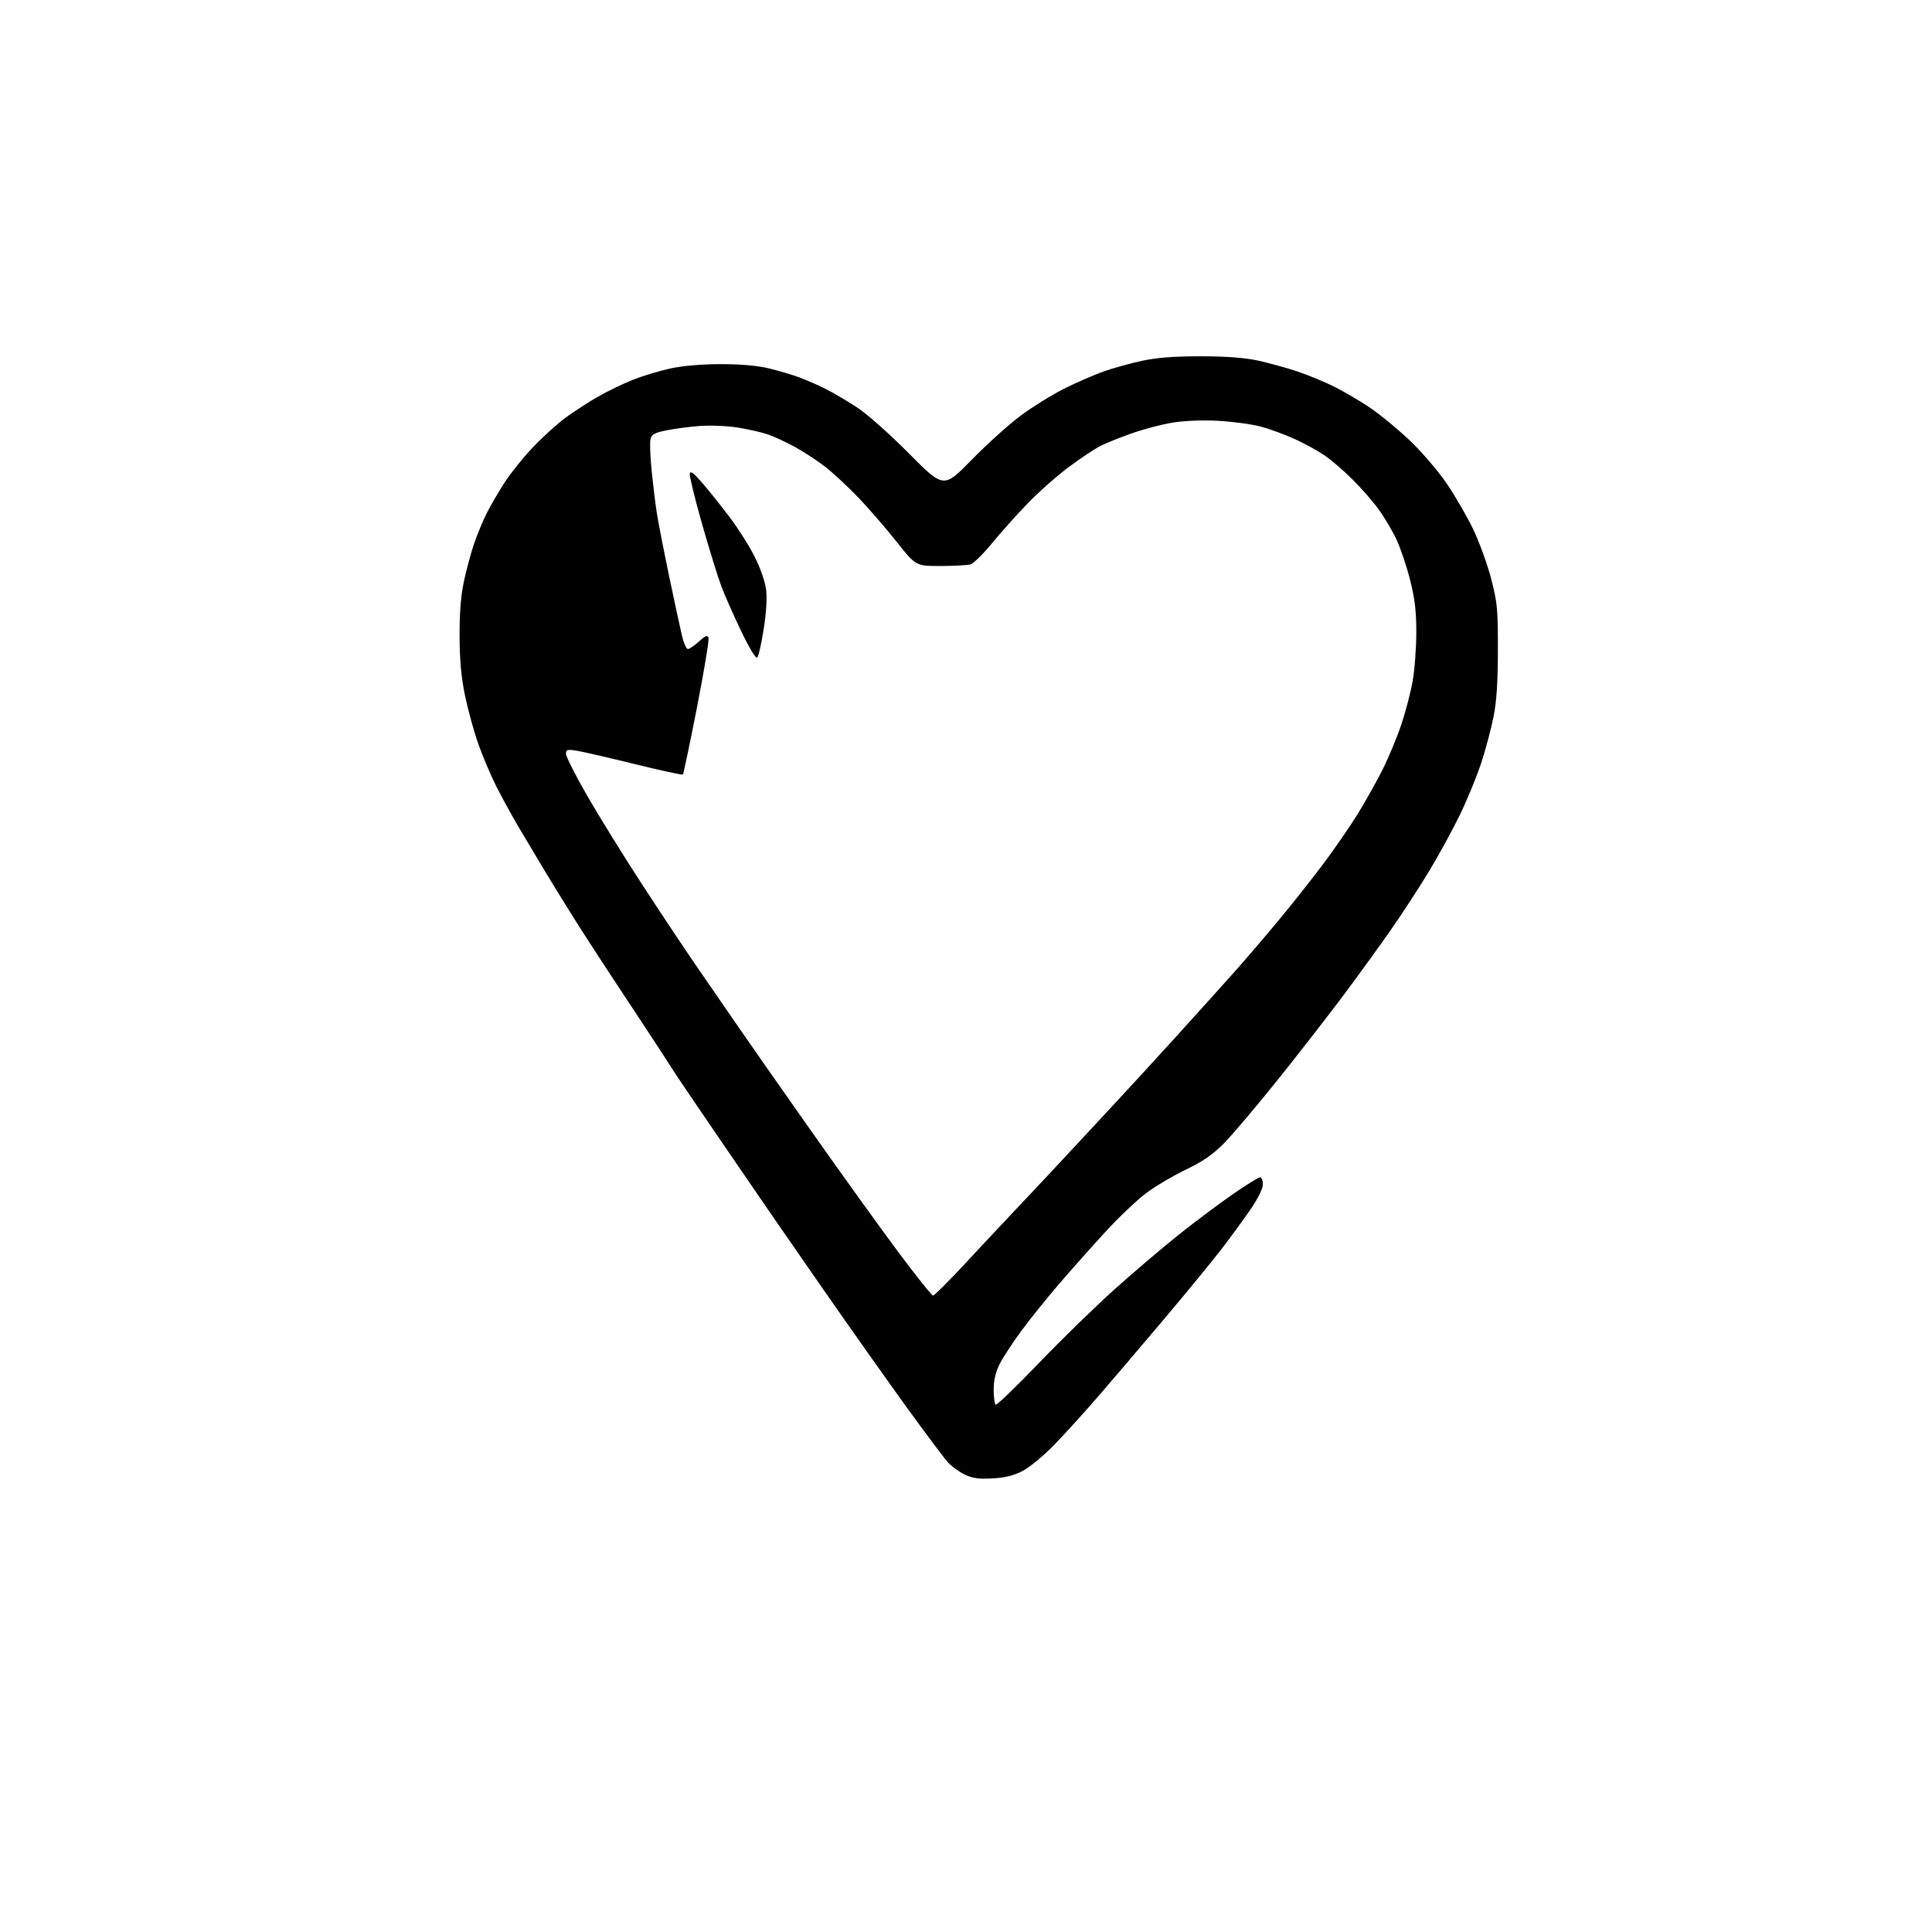 <?xml version="1.0" encoding="UTF-8" standalone="no"?>
<svg 
  version="1.1" 
  xmlns="http://www.w3.org/2000/svg" 
  xmlns:xlink="http://www.w3.org/1999/xlink" 
  xmlns:svg="http://www.w3.org/2000/svg"
  xmlns:rdf="http://www.w3.org/1999/02/22-rdf-syntax-ns#"
  xmlns:cc="http://creativecommons.org/ns#"
  xmlns:dc="http://purl.org/dc/elements/1.1/"
  viewBox="0 0 768 768"
  width="768"
  height="768"
>
<style>svg {background-color: white; }</style>"
<path stroke="none" fill="black" fill-rule="evenodd" d="M394.50,587.70C389.08,587.99 386.60,587.65 383.50,586.17C381.30,585.11 378.32,582.96 376.88,581.38C375.43,579.79 368.21,570.17 360.83,560.00C353.45,549.83 338.17,528.23 326.88,512.00C315.59,495.77 301.91,475.98 296.49,468.00C291.06,460.02 282.60,447.65 277.70,440.50C272.80,433.35 267.39,425.25 265.68,422.50C263.96,419.75 256.32,408.10 248.70,396.61C241.08,385.13 231.57,370.50 227.58,364.11C223.58,357.73 218.30,349.12 215.83,345.00C213.36,340.88 209.08,333.68 206.30,329.00C203.53,324.32 199.45,316.90 197.24,312.50C195.04,308.10 191.83,300.53 190.12,295.69C188.41,290.84 186.06,282.29 184.89,276.69C183.36,269.36 182.74,262.71 182.69,253.00C182.65,243.71 183.18,236.91 184.39,231.20C185.36,226.64 187.18,219.89 188.43,216.20C189.69,212.52 191.96,207.03 193.49,204.00C195.01,200.97 198.19,195.50 200.56,191.83C202.93,188.16 208.03,181.82 211.90,177.74C215.77,173.67 221.66,168.34 224.98,165.92C228.30,163.49 234.05,159.77 237.76,157.65C241.47,155.53 247.69,152.53 251.59,150.97C255.49,149.42 262.24,147.38 266.59,146.45C271.51,145.40 279.04,144.75 286.50,144.75C294.25,144.74 300.98,145.33 305.50,146.40C309.35,147.32 314.87,148.95 317.77,150.03C320.67,151.11 325.40,153.18 328.27,154.64C331.15,156.09 336.65,159.33 340.50,161.82C344.56,164.45 353.30,172.19 361.32,180.26C375.13,194.17 375.13,194.17 386.32,182.72C392.47,176.43 401.31,168.47 405.98,165.04C410.64,161.60 418.29,156.87 422.98,154.52C427.66,152.17 434.65,149.12 438.50,147.74C442.35,146.36 449.32,144.42 454.00,143.42C460.09,142.13 466.75,141.62 477.50,141.64C487.86,141.66 494.90,142.20 500.27,143.38C504.54,144.32 511.51,146.25 515.77,147.67C520.02,149.09 526.65,151.84 530.50,153.77C534.35,155.70 540.71,159.44 544.63,162.09C548.55,164.73 555.60,170.53 560.28,174.97C564.97,179.40 571.55,187.05 574.92,191.96C578.28,196.87 583.05,205.07 585.52,210.19C587.99,215.31 591.24,224.22 592.74,230.00C595.22,239.57 595.46,242.09 595.43,258.50C595.41,271.40 594.92,278.91 593.69,285.00C592.75,289.68 590.60,297.77 588.90,303.00C587.21,308.23 583.42,317.48 580.50,323.56C577.57,329.64 571.92,339.99 567.93,346.56C563.95,353.13 557.07,363.68 552.64,370.00C548.22,376.32 539.90,387.80 534.15,395.50C528.41,403.20 516.69,418.27 508.11,429.00C499.52,439.72 489.80,451.21 486.50,454.53C482.06,459.00 478.16,461.69 471.50,464.88C466.55,467.25 459.48,471.42 455.78,474.16C452.09,476.90 444.66,483.95 439.28,489.82C433.90,495.69 425.63,505.00 420.90,510.50C416.17,516.00 409.49,524.30 406.06,528.95C402.63,533.60 398.74,539.55 397.41,542.17C395.74,545.48 395.00,548.60 395.00,552.41C395.00,555.42 395.36,558.11 395.81,558.38C396.25,558.65 403.97,551.22 412.97,541.85C421.96,532.49 435.58,519.22 443.22,512.37C450.87,505.52 462.39,495.73 468.81,490.62C475.24,485.51 484.84,478.33 490.14,474.66C495.44,471.00 500.28,468.00 500.89,468.00C501.50,468.00 502.00,469.27 502.00,470.82C502.00,472.58 500.08,476.43 496.90,481.04C494.10,485.11 488.85,492.28 485.23,496.97C481.61,501.66 471.44,514.05 462.62,524.50C453.80,534.95 442.10,548.67 436.63,555.00C431.16,561.33 423.27,570.02 419.09,574.33C414.92,578.63 409.25,583.31 406.50,584.73C402.93,586.58 399.50,587.42 394.50,587.70zM370.91,515.00C371.42,515.00 377.17,509.27 383.67,502.26C390.18,495.25 399.56,485.24 404.52,480.01C409.48,474.78 416.45,467.35 420.02,463.50C423.58,459.65 432.38,450.20 439.57,442.50C446.77,434.80 459.59,420.84 468.07,411.47C476.56,402.11 486.89,390.64 491.04,385.97C495.19,381.31 502.89,372.32 508.14,366.00C513.40,359.68 521.38,349.59 525.88,343.60C530.38,337.60 536.60,328.60 539.69,323.60C542.79,318.59 547.29,310.55 549.69,305.73C552.09,300.91 555.42,292.89 557.09,287.91C558.75,282.92 560.77,275.17 561.56,270.67C562.35,266.18 563.00,257.50 563.00,251.38C563.00,242.82 562.43,237.99 560.51,230.46C559.15,225.07 556.71,217.84 555.10,214.41C553.49,210.97 550.26,205.53 547.91,202.33C545.56,199.12 540.86,193.75 537.45,190.39C534.05,187.03 529.15,182.82 526.56,181.04C523.97,179.26 518.62,176.32 514.67,174.52C510.73,172.72 504.57,170.47 501.00,169.53C497.43,168.59 489.87,167.58 484.22,167.28C478.06,166.95 470.85,167.23 466.24,167.98C462.00,168.66 454.70,170.57 450.02,172.22C445.33,173.87 439.70,176.13 437.50,177.23C435.30,178.34 429.68,182.07 425.00,185.54C420.32,189.00 412.88,195.59 408.46,200.17C404.03,204.75 397.60,211.94 394.16,216.15C390.72,220.35 386.91,224.06 385.70,224.38C384.49,224.71 379.12,224.98 373.77,224.99C364.04,225.00 364.04,225.00 356.33,215.25C352.09,209.89 345.21,201.96 341.06,197.64C336.90,193.32 330.99,187.84 327.93,185.47C324.87,183.10 319.47,179.58 315.93,177.64C312.39,175.70 307.48,173.44 305.00,172.61C302.52,171.77 297.12,170.57 293.00,169.92C288.88,169.28 282.12,169.02 278.00,169.34C273.88,169.67 267.95,170.45 264.83,171.09C260.24,172.02 259.05,172.68 258.58,174.54C258.26,175.80 258.47,181.48 259.04,187.17C259.62,192.85 260.54,200.43 261.10,204.00C261.66,207.57 263.86,218.82 265.98,229.00C268.11,239.18 270.41,249.86 271.10,252.75C271.78,255.64 272.84,258.00 273.45,258.00C274.06,258.00 276.02,256.66 277.82,255.02C280.36,252.70 281.20,252.36 281.64,253.50C281.95,254.31 279.89,266.77 277.06,281.19C274.23,295.62 271.71,307.62 271.46,307.88C271.20,308.13 262.56,306.26 252.25,303.72C241.94,301.18 231.59,298.80 229.25,298.42C225.46,297.82 225.00,297.96 225.00,299.70C225.00,300.78 228.75,308.19 233.33,316.17C237.91,324.15 247.78,340.09 255.27,351.61C262.76,363.12 272.85,378.26 277.69,385.26C282.54,392.26 289.65,402.58 293.50,408.20C297.35,413.83 310.34,432.39 322.37,449.46C334.40,466.53 350.03,488.26 357.11,497.75C364.19,507.24 370.40,515.00 370.91,515.00zM301.02,261.38C300.47,261.93 297.95,257.80 294.63,250.90C291.62,244.63 288.05,236.55 286.70,232.95C285.35,229.34 281.90,218.20 279.05,208.18C276.20,198.16 274.01,189.19 274.19,188.26C274.43,187.03 275.78,188.04 279.22,192.04C281.81,195.04 286.65,201.10 289.99,205.50C293.33,209.90 297.81,216.97 299.95,221.21C302.26,225.78 304.12,231.14 304.53,234.37C304.96,237.83 304.61,243.60 303.57,250.14C302.68,255.82 301.53,260.87 301.02,261.38z" />

</svg>